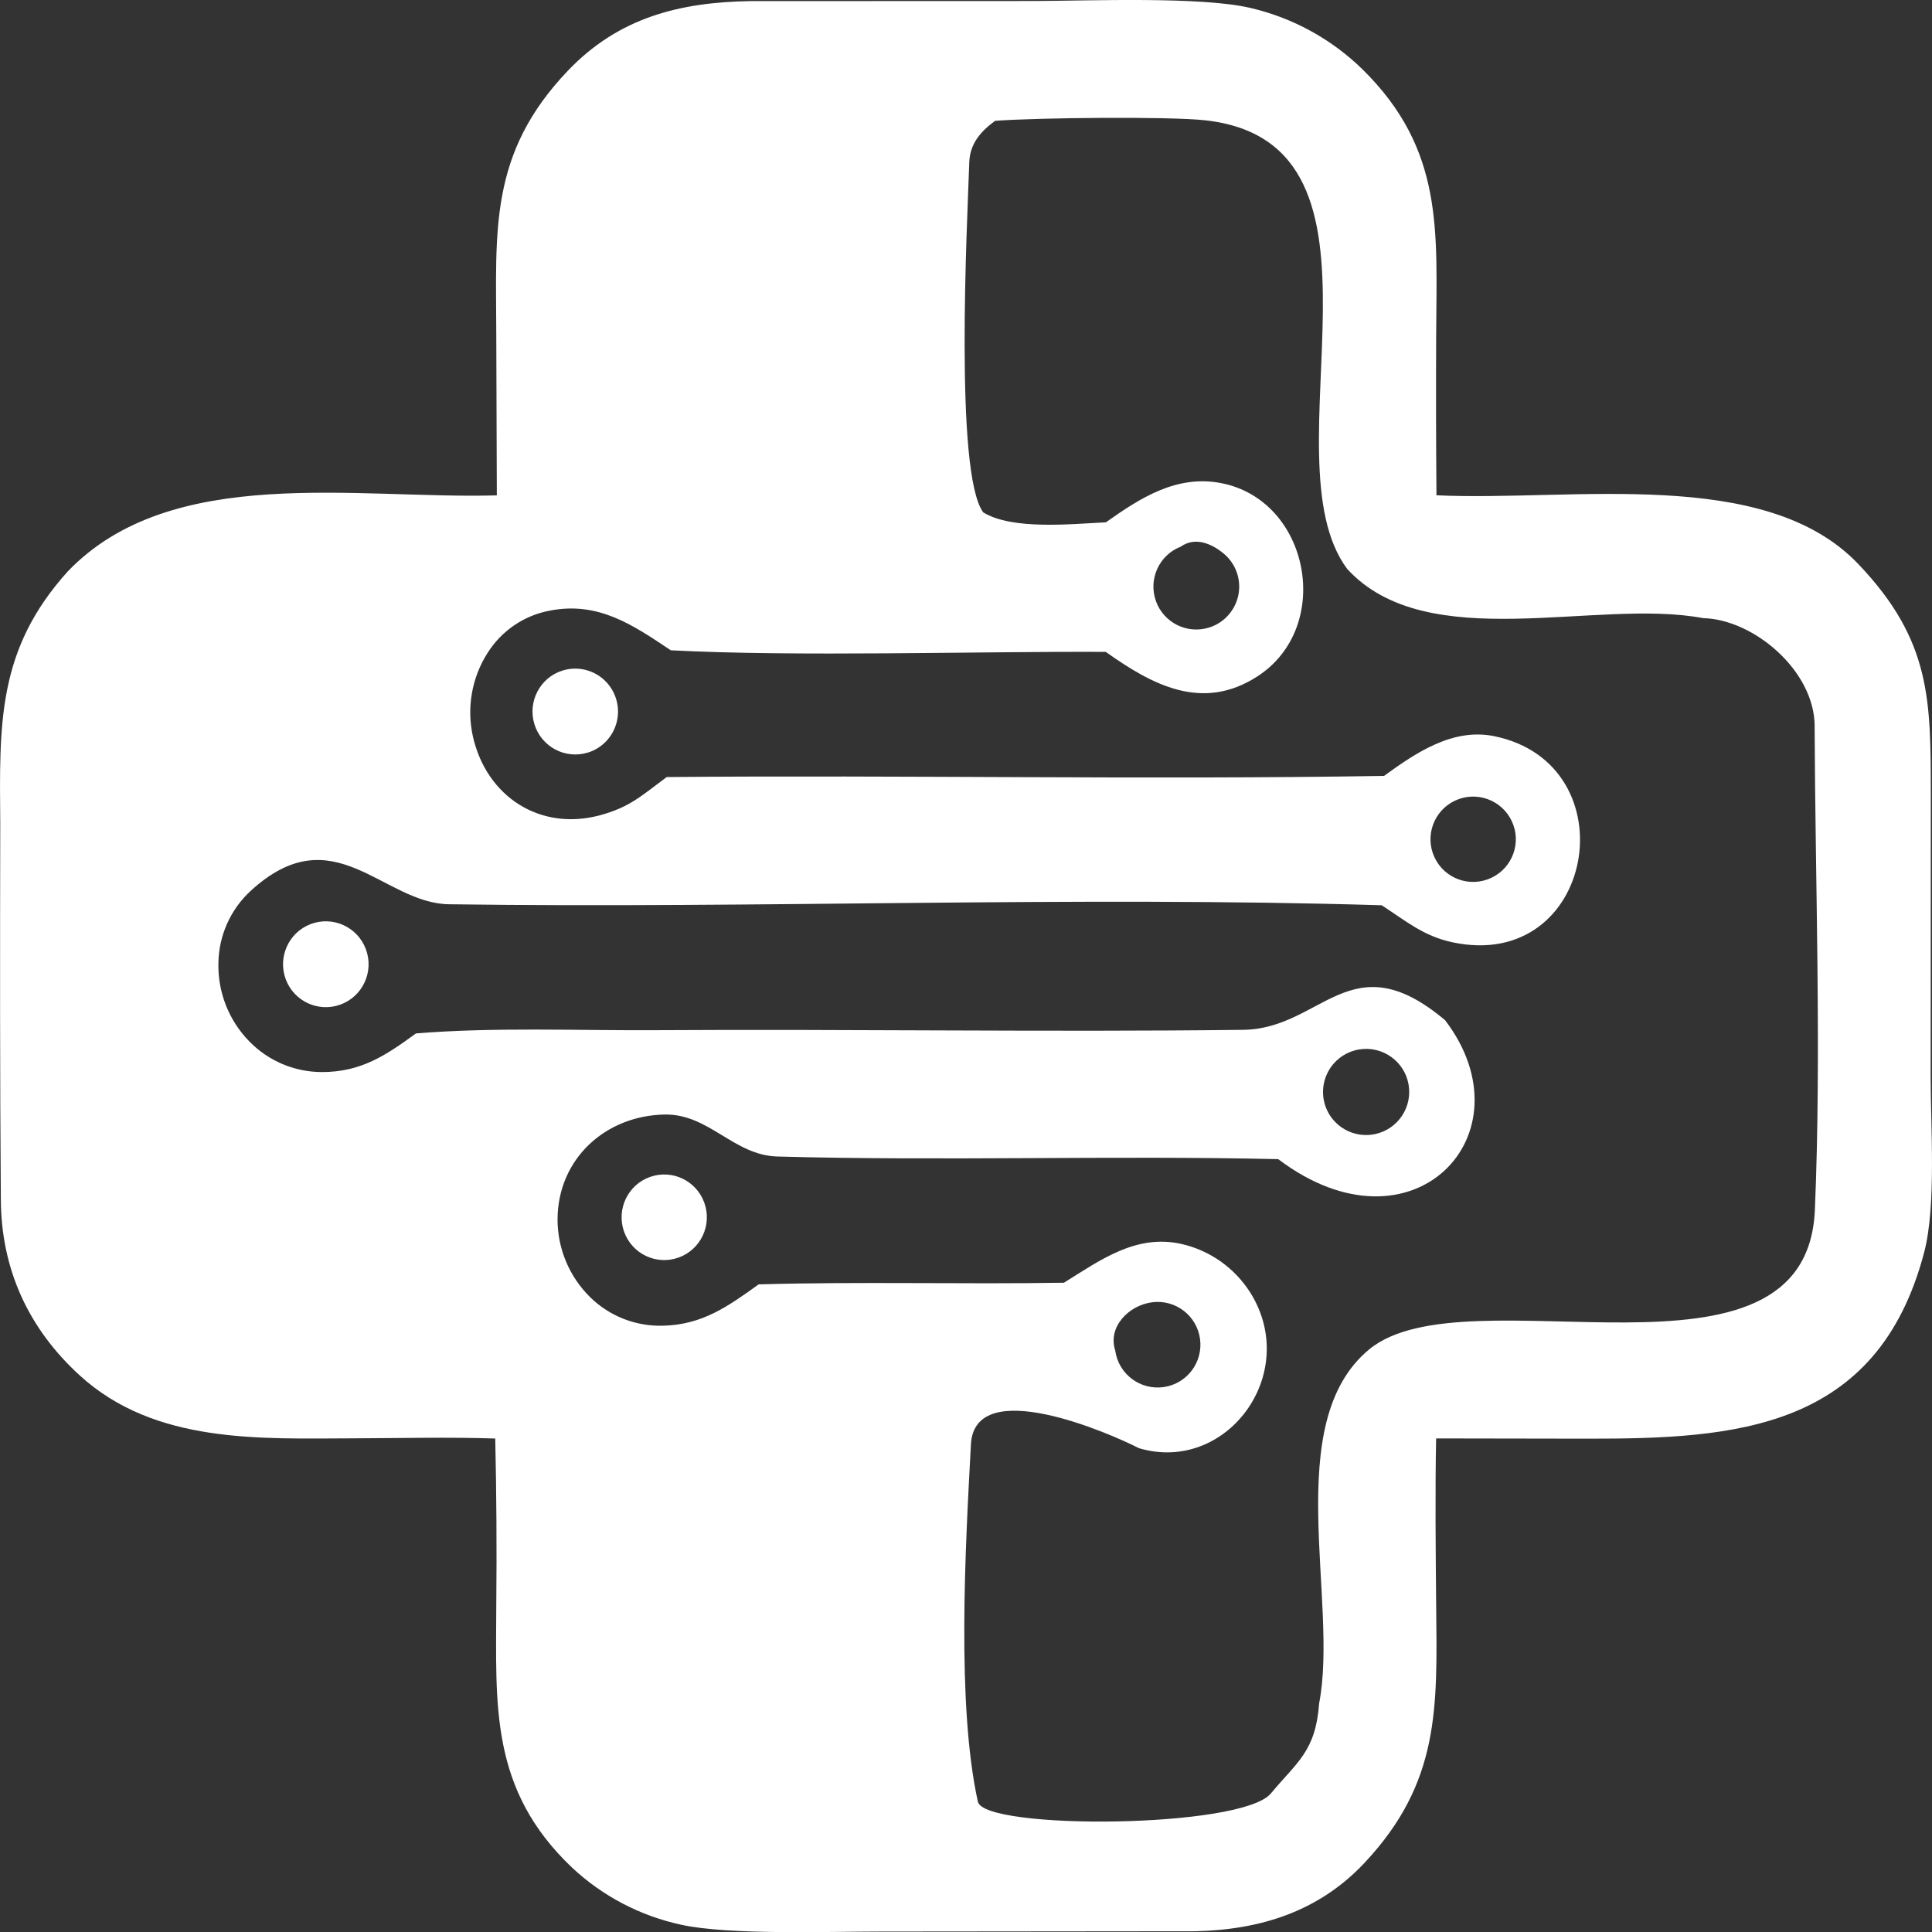 <svg xmlns="http://www.w3.org/2000/svg" id="Layer_2" data-name="Layer 2" viewBox="0 0 386.65 386.67"><rect x="0" y="0" width="386.65" height="386.67" fill="#333333" stroke="none"/><defs><style>      .cls-1 {        fill: #fff;        fill-rule: evenodd;      }    </style></defs><path class="cls-1" d="M385.1,250.56c-9.34,35.74-38.07,37.37-67.28,37.36l-30.41-.05c-.21,10.47-.09,22.89.01,33.43.21,20.47.79,35.39-14.34,51.51-9.14,9.74-20.81,13.39-33.84,13.69l-62.91.06c-10.67,0-30.56.72-40.03-1.37-8.18-1.77-15.72-5.72-21.82-11.43-16.5-15.67-15.21-32.48-15.16-52.79.11-11.03.04-22.05-.21-33.08-9.25-.31-18.85-.07-28.19-.04-18.91.06-39.88,1.15-54.93-12.56C5.69,265.9.26,254.04.17,240.14-.03,215.11,0,189.86.05,164.85c-.17-20.1-.6-34.86,13.52-50.5,20.73-21.59,57.74-14.42,85.86-15.21l-.11-32.21c-.04-20.77-1.52-36.19,14.35-52.8C123.81,3.52,135.97.45,150.17.22l56.86-.02c11.24-.04,33.21-.93,43.14,1.37,8.48,1.96,16.26,6.21,22.49,12.29,16.44,16.17,14.84,32.47,14.76,53.21-.05,10.68-.03,21.36.06,32.05,27.19,1.27,65.7-5.89,84.42,13.76,14.65,15.37,14.49,27.28,14.51,46.28l-.03,56.16c-.01,10.14,1.15,25.92-1.28,35.24ZM363.17,145.34c-.04-11.18-12.28-21.4-22.3-21.63-21.4-4.05-55.21,7.64-71.26-9.85-16.65-22.36,13.12-85.15-28.36-89.78-7.21-.81-33.84-.53-42.1.1-2.93,2.16-5.04,4.58-5.17,8.32-.4,12.06-3.01,62.15,2.79,70.04,5.8,3.56,17.54,2.34,24.55,1.99,6.89-4.87,14.13-9.56,23.04-7.85,17.77,3.42,22.58,28.79,7.29,38.68-11.11,7.19-21.18,1.61-30.36-4.9-25.95-.12-62.09,1-87.05-.32-7.52-5.02-14.45-9.85-24.24-7.93-5.16.97-9.67,4.06-12.46,8.52-3.15,4.97-4.18,11-2.88,16.74,2.73,11.94,13.39,18.9,25.36,15.7,6.06-1.62,8.43-3.98,13.41-7.66,47.65-.42,96.1.56,143.56-.23,6.39-4.65,13.77-9.62,21.99-7.96,27.35,5.53,20.33,47.41-8.35,41.25-5.73-1.23-9.22-4.22-14.11-7.4-61.73-1.87-124.82.67-186.67-.2-13.31-.19-23.1-17.96-39.74-2.63-3.99,3.7-6.3,8.87-6.4,14.31-.16,5.86,2.06,11.54,6.15,15.73,3.83,3.95,9.08,6.17,14.57,6.17,7.84,0,12.76-3.32,18.81-7.73,15.54-1.28,32.31-.56,47.98-.65,39.14-.24,78.43.4,117.56-.07,15.81-.19,21.54-17.83,40.43-1.92,17.36,22.79-6.52,48.14-33.4,27.8-33.38-.77-66.88.4-100.25-.53-8.71-.24-13.67-8.53-22.48-8.4-11.9.18-21.46,8.87-21.5,21,0,5.86,2.37,11.48,6.55,15.58,3.89,3.8,9.15,5.85,14.58,5.68,7.87-.18,13.03-3.9,19.12-8.27,20.4-.58,40.77,0,61.09-.33,7.27-4.52,14.4-9.76,23.43-7.78,5.76,1.28,10.76,4.82,13.91,9.82,10.07,16.21-4.82,36.28-22.34,31.07-5.68-2.93-32.85-14.83-33.61-.77-1.1,20.57-2.9,52,1.39,71.52,1.25,5.68,52.79,5.42,58.65-1.66,5.24-6.31,8.94-8.37,9.65-18.02,3.95-20.46-7.76-56.11,9.98-70.81,19.48-16.14,87.57,11.01,89.23-27.94,1.33-31.33.07-65.52-.05-96.83ZM231.34,120.31c1.58,4.38,6.35,6.7,10.77,5.24,2.96-.98,5.16-3.49,5.74-6.56.58-3.07-.55-6.21-2.95-8.2-2.4-1.99-5.7-3.43-8.6-1.39-4.34,1.69-6.53,6.53-4.96,10.9ZM287.09,171.59c2.01,4.29,7.13,6.12,11.41,4.07,4.24-2.02,6.05-7.09,4.05-11.33-2-4.25-7.05-6.09-11.31-4.12-4.3,1.99-6.16,7.09-4.15,11.38ZM266.91,224.21c2.07,2.37,5.27,3.42,8.35,2.74,4.54-1,7.47-5.43,6.62-10-.85-4.57-5.18-7.64-9.78-6.94-3.11.48-5.72,2.61-6.8,5.57-1.08,2.96-.46,6.27,1.61,8.64ZM223.19,270.28c.65,4.72,5.02,8,9.73,7.31,4.65-.68,7.88-4.98,7.24-9.64s-4.91-7.92-9.57-7.33c-4.72.61-8.94,4.94-7.4,9.66ZM117.54,150.64c-4.49,1.33-9.22-1.22-10.59-5.72-1.38-4.49,1.1-9.27,5.56-10.7,2.94-.94,6.15-.23,8.42,1.87,2.26,2.1,3.23,5.26,2.53,8.27-.7,3.01-2.96,5.42-5.92,6.29ZM68.15,201.04c-4.41,1.62-9.31-.63-10.96-5.05-1.65-4.42.56-9.35,4.95-11.04,4.44-1.71,9.41.54,11.08,5.01,1.67,4.47-.61,9.44-5.07,11.08ZM135.82,251.67c-4.44,1.6-9.33-.71-10.92-5.16-1.59-4.46.72-9.37,5.16-10.96,4.43-1.59,9.31.72,10.9,5.17,1.59,4.45-.71,9.35-5.14,10.95Z"></path></svg>